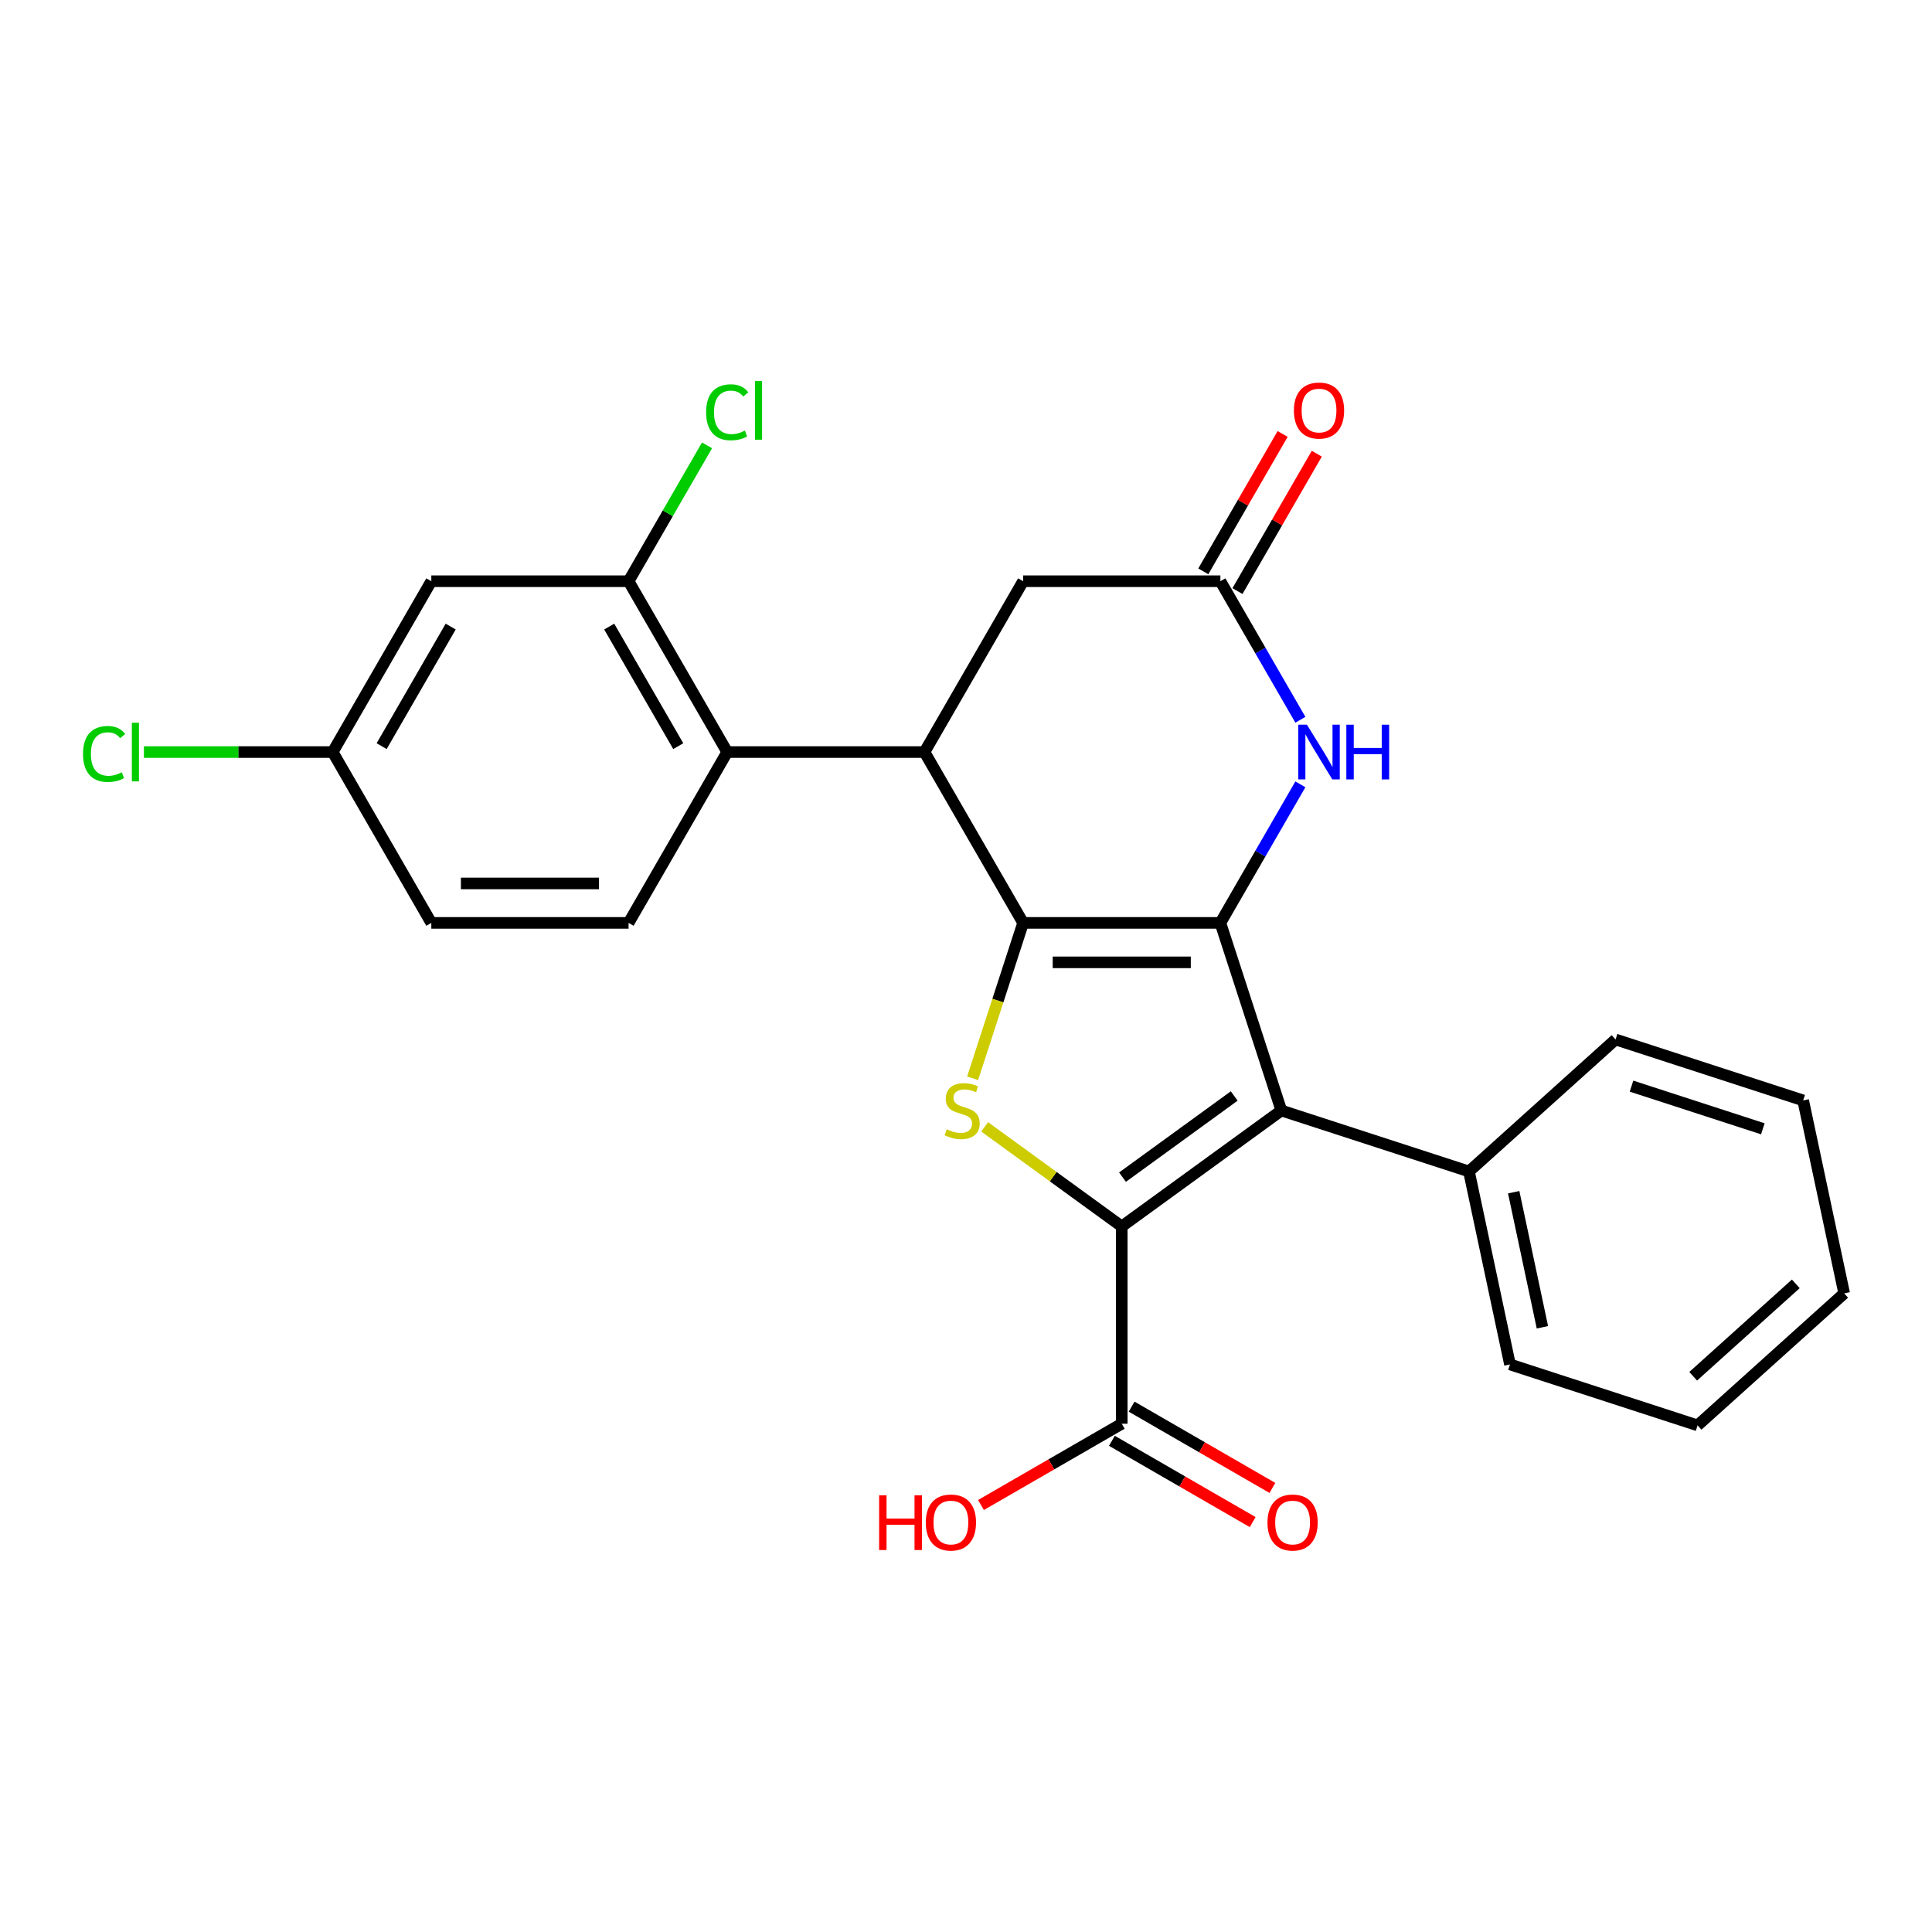 <?xml version='1.0' encoding='iso-8859-1'?>
<svg version='1.1' baseProfile='full'
              xmlns='http://www.w3.org/2000/svg'
                      xmlns:rdkit='http://www.rdkit.org/xml'
                      xmlns:xlink='http://www.w3.org/1999/xlink'
                  xml:space='preserve'
width='1000px' height='1000px' viewBox='0 0 1000 1000'>
<!-- END OF HEADER -->
<rect style='opacity:1.0;fill:#FFFFFF;stroke:none' width='1000' height='1000' x='0' y='0'> </rect>
<path class='bond-0' d='M 529.565,477.689 L 631.67,477.689' style='fill:none;fill-rule:evenodd;stroke:#000000;stroke-width:6px;stroke-linecap:butt;stroke-linejoin:miter;stroke-opacity:1' />
<path class='bond-0' d='M 544.88,498.11 L 616.354,498.11' style='fill:none;fill-rule:evenodd;stroke:#000000;stroke-width:6px;stroke-linecap:butt;stroke-linejoin:miter;stroke-opacity:1' />
<path class='bond-3' d='M 529.565,477.689 L 516.497,517.906' style='fill:none;fill-rule:evenodd;stroke:#000000;stroke-width:6px;stroke-linecap:butt;stroke-linejoin:miter;stroke-opacity:1' />
<path class='bond-3' d='M 516.497,517.906 L 503.43,558.124' style='fill:none;fill-rule:evenodd;stroke:#CCCC00;stroke-width:6px;stroke-linecap:butt;stroke-linejoin:miter;stroke-opacity:1' />
<path class='bond-4' d='M 529.565,477.689 L 478.512,389.263' style='fill:none;fill-rule:evenodd;stroke:#000000;stroke-width:6px;stroke-linecap:butt;stroke-linejoin:miter;stroke-opacity:1' />
<path class='bond-2' d='M 631.67,477.689 L 663.222,574.796' style='fill:none;fill-rule:evenodd;stroke:#000000;stroke-width:6px;stroke-linecap:butt;stroke-linejoin:miter;stroke-opacity:1' />
<path class='bond-5' d='M 631.67,477.689 L 652.372,441.832' style='fill:none;fill-rule:evenodd;stroke:#000000;stroke-width:6px;stroke-linecap:butt;stroke-linejoin:miter;stroke-opacity:1' />
<path class='bond-5' d='M 652.372,441.832 L 673.073,405.976' style='fill:none;fill-rule:evenodd;stroke:#0000FF;stroke-width:6px;stroke-linecap:butt;stroke-linejoin:miter;stroke-opacity:1' />
<path class='bond-1' d='M 580.617,634.812 L 545.131,609.03' style='fill:none;fill-rule:evenodd;stroke:#000000;stroke-width:6px;stroke-linecap:butt;stroke-linejoin:miter;stroke-opacity:1' />
<path class='bond-1' d='M 545.131,609.03 L 509.645,583.248' style='fill:none;fill-rule:evenodd;stroke:#CCCC00;stroke-width:6px;stroke-linecap:butt;stroke-linejoin:miter;stroke-opacity:1' />
<path class='bond-8' d='M 580.617,634.812 L 580.617,736.917' style='fill:none;fill-rule:evenodd;stroke:#000000;stroke-width:6px;stroke-linecap:butt;stroke-linejoin:miter;stroke-opacity:1' />
<path class='bond-26' d='M 580.617,634.812 L 663.222,574.796' style='fill:none;fill-rule:evenodd;stroke:#000000;stroke-width:6px;stroke-linecap:butt;stroke-linejoin:miter;stroke-opacity:1' />
<path class='bond-26' d='M 581.005,609.289 L 638.828,567.278' style='fill:none;fill-rule:evenodd;stroke:#000000;stroke-width:6px;stroke-linecap:butt;stroke-linejoin:miter;stroke-opacity:1' />
<path class='bond-13' d='M 663.222,574.796 L 760.33,606.349' style='fill:none;fill-rule:evenodd;stroke:#000000;stroke-width:6px;stroke-linecap:butt;stroke-linejoin:miter;stroke-opacity:1' />
<path class='bond-6' d='M 478.512,389.263 L 376.407,389.263' style='fill:none;fill-rule:evenodd;stroke:#000000;stroke-width:6px;stroke-linecap:butt;stroke-linejoin:miter;stroke-opacity:1' />
<path class='bond-10' d='M 478.512,389.263 L 529.565,300.837' style='fill:none;fill-rule:evenodd;stroke:#000000;stroke-width:6px;stroke-linecap:butt;stroke-linejoin:miter;stroke-opacity:1' />
<path class='bond-27' d='M 673.073,372.55 L 652.372,336.694' style='fill:none;fill-rule:evenodd;stroke:#0000FF;stroke-width:6px;stroke-linecap:butt;stroke-linejoin:miter;stroke-opacity:1' />
<path class='bond-27' d='M 652.372,336.694 L 631.67,300.837' style='fill:none;fill-rule:evenodd;stroke:#000000;stroke-width:6px;stroke-linecap:butt;stroke-linejoin:miter;stroke-opacity:1' />
<path class='bond-9' d='M 376.407,389.263 L 325.354,300.837' style='fill:none;fill-rule:evenodd;stroke:#000000;stroke-width:6px;stroke-linecap:butt;stroke-linejoin:miter;stroke-opacity:1' />
<path class='bond-9' d='M 351.064,386.21 L 315.327,324.312' style='fill:none;fill-rule:evenodd;stroke:#000000;stroke-width:6px;stroke-linecap:butt;stroke-linejoin:miter;stroke-opacity:1' />
<path class='bond-12' d='M 376.407,389.263 L 325.354,477.689' style='fill:none;fill-rule:evenodd;stroke:#000000;stroke-width:6px;stroke-linecap:butt;stroke-linejoin:miter;stroke-opacity:1' />
<path class='bond-7' d='M 631.67,300.837 L 529.565,300.837' style='fill:none;fill-rule:evenodd;stroke:#000000;stroke-width:6px;stroke-linecap:butt;stroke-linejoin:miter;stroke-opacity:1' />
<path class='bond-14' d='M 640.512,305.942 L 661.041,270.386' style='fill:none;fill-rule:evenodd;stroke:#000000;stroke-width:6px;stroke-linecap:butt;stroke-linejoin:miter;stroke-opacity:1' />
<path class='bond-14' d='M 661.041,270.386 L 681.57,234.829' style='fill:none;fill-rule:evenodd;stroke:#FF0000;stroke-width:6px;stroke-linecap:butt;stroke-linejoin:miter;stroke-opacity:1' />
<path class='bond-14' d='M 622.827,295.732 L 643.356,260.175' style='fill:none;fill-rule:evenodd;stroke:#000000;stroke-width:6px;stroke-linecap:butt;stroke-linejoin:miter;stroke-opacity:1' />
<path class='bond-14' d='M 643.356,260.175 L 663.884,224.619' style='fill:none;fill-rule:evenodd;stroke:#FF0000;stroke-width:6px;stroke-linecap:butt;stroke-linejoin:miter;stroke-opacity:1' />
<path class='bond-15' d='M 575.512,745.76 L 611.949,766.797' style='fill:none;fill-rule:evenodd;stroke:#000000;stroke-width:6px;stroke-linecap:butt;stroke-linejoin:miter;stroke-opacity:1' />
<path class='bond-15' d='M 611.949,766.797 L 648.385,787.833' style='fill:none;fill-rule:evenodd;stroke:#FF0000;stroke-width:6px;stroke-linecap:butt;stroke-linejoin:miter;stroke-opacity:1' />
<path class='bond-15' d='M 585.723,728.075 L 622.159,749.111' style='fill:none;fill-rule:evenodd;stroke:#000000;stroke-width:6px;stroke-linecap:butt;stroke-linejoin:miter;stroke-opacity:1' />
<path class='bond-15' d='M 622.159,749.111 L 658.596,770.148' style='fill:none;fill-rule:evenodd;stroke:#FF0000;stroke-width:6px;stroke-linecap:butt;stroke-linejoin:miter;stroke-opacity:1' />
<path class='bond-18' d='M 580.617,736.917 L 544.181,757.954' style='fill:none;fill-rule:evenodd;stroke:#000000;stroke-width:6px;stroke-linecap:butt;stroke-linejoin:miter;stroke-opacity:1' />
<path class='bond-18' d='M 544.181,757.954 L 507.744,778.991' style='fill:none;fill-rule:evenodd;stroke:#FF0000;stroke-width:6px;stroke-linecap:butt;stroke-linejoin:miter;stroke-opacity:1' />
<path class='bond-11' d='M 325.354,300.837 L 223.249,300.837' style='fill:none;fill-rule:evenodd;stroke:#000000;stroke-width:6px;stroke-linecap:butt;stroke-linejoin:miter;stroke-opacity:1' />
<path class='bond-17' d='M 325.354,300.837 L 345.658,265.671' style='fill:none;fill-rule:evenodd;stroke:#000000;stroke-width:6px;stroke-linecap:butt;stroke-linejoin:miter;stroke-opacity:1' />
<path class='bond-17' d='M 345.658,265.671 L 365.961,230.504' style='fill:none;fill-rule:evenodd;stroke:#00CC00;stroke-width:6px;stroke-linecap:butt;stroke-linejoin:miter;stroke-opacity:1' />
<path class='bond-16' d='M 223.249,300.837 L 172.197,389.263' style='fill:none;fill-rule:evenodd;stroke:#000000;stroke-width:6px;stroke-linecap:butt;stroke-linejoin:miter;stroke-opacity:1' />
<path class='bond-16' d='M 233.276,324.312 L 197.54,386.21' style='fill:none;fill-rule:evenodd;stroke:#000000;stroke-width:6px;stroke-linecap:butt;stroke-linejoin:miter;stroke-opacity:1' />
<path class='bond-19' d='M 325.354,477.689 L 223.249,477.689' style='fill:none;fill-rule:evenodd;stroke:#000000;stroke-width:6px;stroke-linecap:butt;stroke-linejoin:miter;stroke-opacity:1' />
<path class='bond-19' d='M 310.039,457.268 L 238.565,457.268' style='fill:none;fill-rule:evenodd;stroke:#000000;stroke-width:6px;stroke-linecap:butt;stroke-linejoin:miter;stroke-opacity:1' />
<path class='bond-21' d='M 760.33,606.349 L 781.559,706.222' style='fill:none;fill-rule:evenodd;stroke:#000000;stroke-width:6px;stroke-linecap:butt;stroke-linejoin:miter;stroke-opacity:1' />
<path class='bond-21' d='M 783.489,617.084 L 798.349,686.996' style='fill:none;fill-rule:evenodd;stroke:#000000;stroke-width:6px;stroke-linecap:butt;stroke-linejoin:miter;stroke-opacity:1' />
<path class='bond-22' d='M 760.33,606.349 L 836.209,538.027' style='fill:none;fill-rule:evenodd;stroke:#000000;stroke-width:6px;stroke-linecap:butt;stroke-linejoin:miter;stroke-opacity:1' />
<path class='bond-20' d='M 172.197,389.263 L 123.34,389.263' style='fill:none;fill-rule:evenodd;stroke:#000000;stroke-width:6px;stroke-linecap:butt;stroke-linejoin:miter;stroke-opacity:1' />
<path class='bond-20' d='M 123.34,389.263 L 74.484,389.263' style='fill:none;fill-rule:evenodd;stroke:#00CC00;stroke-width:6px;stroke-linecap:butt;stroke-linejoin:miter;stroke-opacity:1' />
<path class='bond-28' d='M 172.197,389.263 L 223.249,477.689' style='fill:none;fill-rule:evenodd;stroke:#000000;stroke-width:6px;stroke-linecap:butt;stroke-linejoin:miter;stroke-opacity:1' />
<path class='bond-24' d='M 781.559,706.222 L 878.667,737.775' style='fill:none;fill-rule:evenodd;stroke:#000000;stroke-width:6px;stroke-linecap:butt;stroke-linejoin:miter;stroke-opacity:1' />
<path class='bond-23' d='M 836.209,538.027 L 933.317,569.579' style='fill:none;fill-rule:evenodd;stroke:#000000;stroke-width:6px;stroke-linecap:butt;stroke-linejoin:miter;stroke-opacity:1' />
<path class='bond-23' d='M 844.465,562.181 L 912.44,584.268' style='fill:none;fill-rule:evenodd;stroke:#000000;stroke-width:6px;stroke-linecap:butt;stroke-linejoin:miter;stroke-opacity:1' />
<path class='bond-25' d='M 933.317,569.579 L 954.545,669.453' style='fill:none;fill-rule:evenodd;stroke:#000000;stroke-width:6px;stroke-linecap:butt;stroke-linejoin:miter;stroke-opacity:1' />
<path class='bond-29' d='M 878.667,737.775 L 954.545,669.453' style='fill:none;fill-rule:evenodd;stroke:#000000;stroke-width:6px;stroke-linecap:butt;stroke-linejoin:miter;stroke-opacity:1' />
<path class='bond-29' d='M 876.384,712.351 L 929.499,664.526' style='fill:none;fill-rule:evenodd;stroke:#000000;stroke-width:6px;stroke-linecap:butt;stroke-linejoin:miter;stroke-opacity:1' />
<path  class='atom-4' d='M 490.012 584.516
Q 490.332 584.636, 491.652 585.196
Q 492.972 585.756, 494.412 586.116
Q 495.892 586.436, 497.332 586.436
Q 500.012 586.436, 501.572 585.156
Q 503.132 583.836, 503.132 581.556
Q 503.132 579.996, 502.332 579.036
Q 501.572 578.076, 500.372 577.556
Q 499.172 577.036, 497.172 576.436
Q 494.652 575.676, 493.132 574.956
Q 491.652 574.236, 490.572 572.716
Q 489.532 571.196, 489.532 568.636
Q 489.532 565.076, 491.932 562.876
Q 494.372 560.676, 499.172 560.676
Q 502.452 560.676, 506.172 562.236
L 505.252 565.316
Q 501.852 563.916, 499.292 563.916
Q 496.532 563.916, 495.012 565.076
Q 493.492 566.196, 493.532 568.156
Q 493.532 569.676, 494.292 570.596
Q 495.092 571.516, 496.212 572.036
Q 497.372 572.556, 499.292 573.156
Q 501.852 573.956, 503.372 574.756
Q 504.892 575.556, 505.972 577.196
Q 507.092 578.796, 507.092 581.556
Q 507.092 585.476, 504.452 587.596
Q 501.852 589.676, 497.492 589.676
Q 494.972 589.676, 493.052 589.116
Q 491.172 588.596, 488.932 587.676
L 490.012 584.516
' fill='#CCCC00'/>
<path  class='atom-6' d='M 676.462 375.103
L 685.742 390.103
Q 686.662 391.583, 688.142 394.263
Q 689.622 396.943, 689.702 397.103
L 689.702 375.103
L 693.462 375.103
L 693.462 403.423
L 689.582 403.423
L 679.622 387.023
Q 678.462 385.103, 677.222 382.903
Q 676.022 380.703, 675.662 380.023
L 675.662 403.423
L 671.982 403.423
L 671.982 375.103
L 676.462 375.103
' fill='#0000FF'/>
<path  class='atom-6' d='M 696.862 375.103
L 700.702 375.103
L 700.702 387.143
L 715.182 387.143
L 715.182 375.103
L 719.022 375.103
L 719.022 403.423
L 715.182 403.423
L 715.182 390.343
L 700.702 390.343
L 700.702 403.423
L 696.862 403.423
L 696.862 375.103
' fill='#0000FF'/>
<path  class='atom-15' d='M 669.722 212.492
Q 669.722 205.692, 673.082 201.892
Q 676.442 198.092, 682.722 198.092
Q 689.002 198.092, 692.362 201.892
Q 695.722 205.692, 695.722 212.492
Q 695.722 219.372, 692.322 223.292
Q 688.922 227.172, 682.722 227.172
Q 676.482 227.172, 673.082 223.292
Q 669.722 219.412, 669.722 212.492
M 682.722 223.972
Q 687.042 223.972, 689.362 221.092
Q 691.722 218.172, 691.722 212.492
Q 691.722 206.932, 689.362 204.132
Q 687.042 201.292, 682.722 201.292
Q 678.402 201.292, 676.042 204.092
Q 673.722 206.892, 673.722 212.492
Q 673.722 218.212, 676.042 221.092
Q 678.402 223.972, 682.722 223.972
' fill='#FF0000'/>
<path  class='atom-16' d='M 656.043 788.05
Q 656.043 781.25, 659.403 777.45
Q 662.763 773.65, 669.043 773.65
Q 675.323 773.65, 678.683 777.45
Q 682.043 781.25, 682.043 788.05
Q 682.043 794.93, 678.643 798.85
Q 675.243 802.73, 669.043 802.73
Q 662.803 802.73, 659.403 798.85
Q 656.043 794.97, 656.043 788.05
M 669.043 799.53
Q 673.363 799.53, 675.683 796.65
Q 678.043 793.73, 678.043 788.05
Q 678.043 782.49, 675.683 779.69
Q 673.363 776.85, 669.043 776.85
Q 664.723 776.85, 662.363 779.65
Q 660.043 782.45, 660.043 788.05
Q 660.043 793.77, 662.363 796.65
Q 664.723 799.53, 669.043 799.53
' fill='#FF0000'/>
<path  class='atom-18' d='M 365.487 213.392
Q 365.487 206.352, 368.767 202.672
Q 372.087 198.952, 378.367 198.952
Q 384.207 198.952, 387.327 203.072
L 384.687 205.232
Q 382.407 202.232, 378.367 202.232
Q 374.087 202.232, 371.807 205.112
Q 369.567 207.952, 369.567 213.392
Q 369.567 218.992, 371.887 221.872
Q 374.247 224.752, 378.807 224.752
Q 381.927 224.752, 385.567 222.872
L 386.687 225.872
Q 385.207 226.832, 382.967 227.392
Q 380.727 227.952, 378.247 227.952
Q 372.087 227.952, 368.767 224.192
Q 365.487 220.432, 365.487 213.392
' fill='#00CC00'/>
<path  class='atom-18' d='M 390.767 197.232
L 394.447 197.232
L 394.447 227.592
L 390.767 227.592
L 390.767 197.232
' fill='#00CC00'/>
<path  class='atom-19' d='M 455.032 773.97
L 458.872 773.97
L 458.872 786.01
L 473.352 786.01
L 473.352 773.97
L 477.192 773.97
L 477.192 802.29
L 473.352 802.29
L 473.352 789.21
L 458.872 789.21
L 458.872 802.29
L 455.032 802.29
L 455.032 773.97
' fill='#FF0000'/>
<path  class='atom-19' d='M 479.192 788.05
Q 479.192 781.25, 482.552 777.45
Q 485.912 773.65, 492.192 773.65
Q 498.472 773.65, 501.832 777.45
Q 505.192 781.25, 505.192 788.05
Q 505.192 794.93, 501.792 798.85
Q 498.392 802.73, 492.192 802.73
Q 485.952 802.73, 482.552 798.85
Q 479.192 794.97, 479.192 788.05
M 492.192 799.53
Q 496.512 799.53, 498.832 796.65
Q 501.192 793.73, 501.192 788.05
Q 501.192 782.49, 498.832 779.69
Q 496.512 776.85, 492.192 776.85
Q 487.872 776.85, 485.512 779.65
Q 483.192 782.45, 483.192 788.05
Q 483.192 793.77, 485.512 796.65
Q 487.872 799.53, 492.192 799.53
' fill='#FF0000'/>
<path  class='atom-21' d='M 42.971 390.243
Q 42.971 383.203, 46.251 379.523
Q 49.571 375.803, 55.851 375.803
Q 61.691 375.803, 64.811 379.923
L 62.171 382.083
Q 59.891 379.083, 55.851 379.083
Q 51.571 379.083, 49.291 381.963
Q 47.051 384.803, 47.051 390.243
Q 47.051 395.843, 49.371 398.723
Q 51.731 401.603, 56.291 401.603
Q 59.411 401.603, 63.051 399.723
L 64.171 402.723
Q 62.691 403.683, 60.451 404.243
Q 58.211 404.803, 55.731 404.803
Q 49.571 404.803, 46.251 401.043
Q 42.971 397.283, 42.971 390.243
' fill='#00CC00'/>
<path  class='atom-21' d='M 68.251 374.083
L 71.931 374.083
L 71.931 404.443
L 68.251 404.443
L 68.251 374.083
' fill='#00CC00'/>
</svg>
